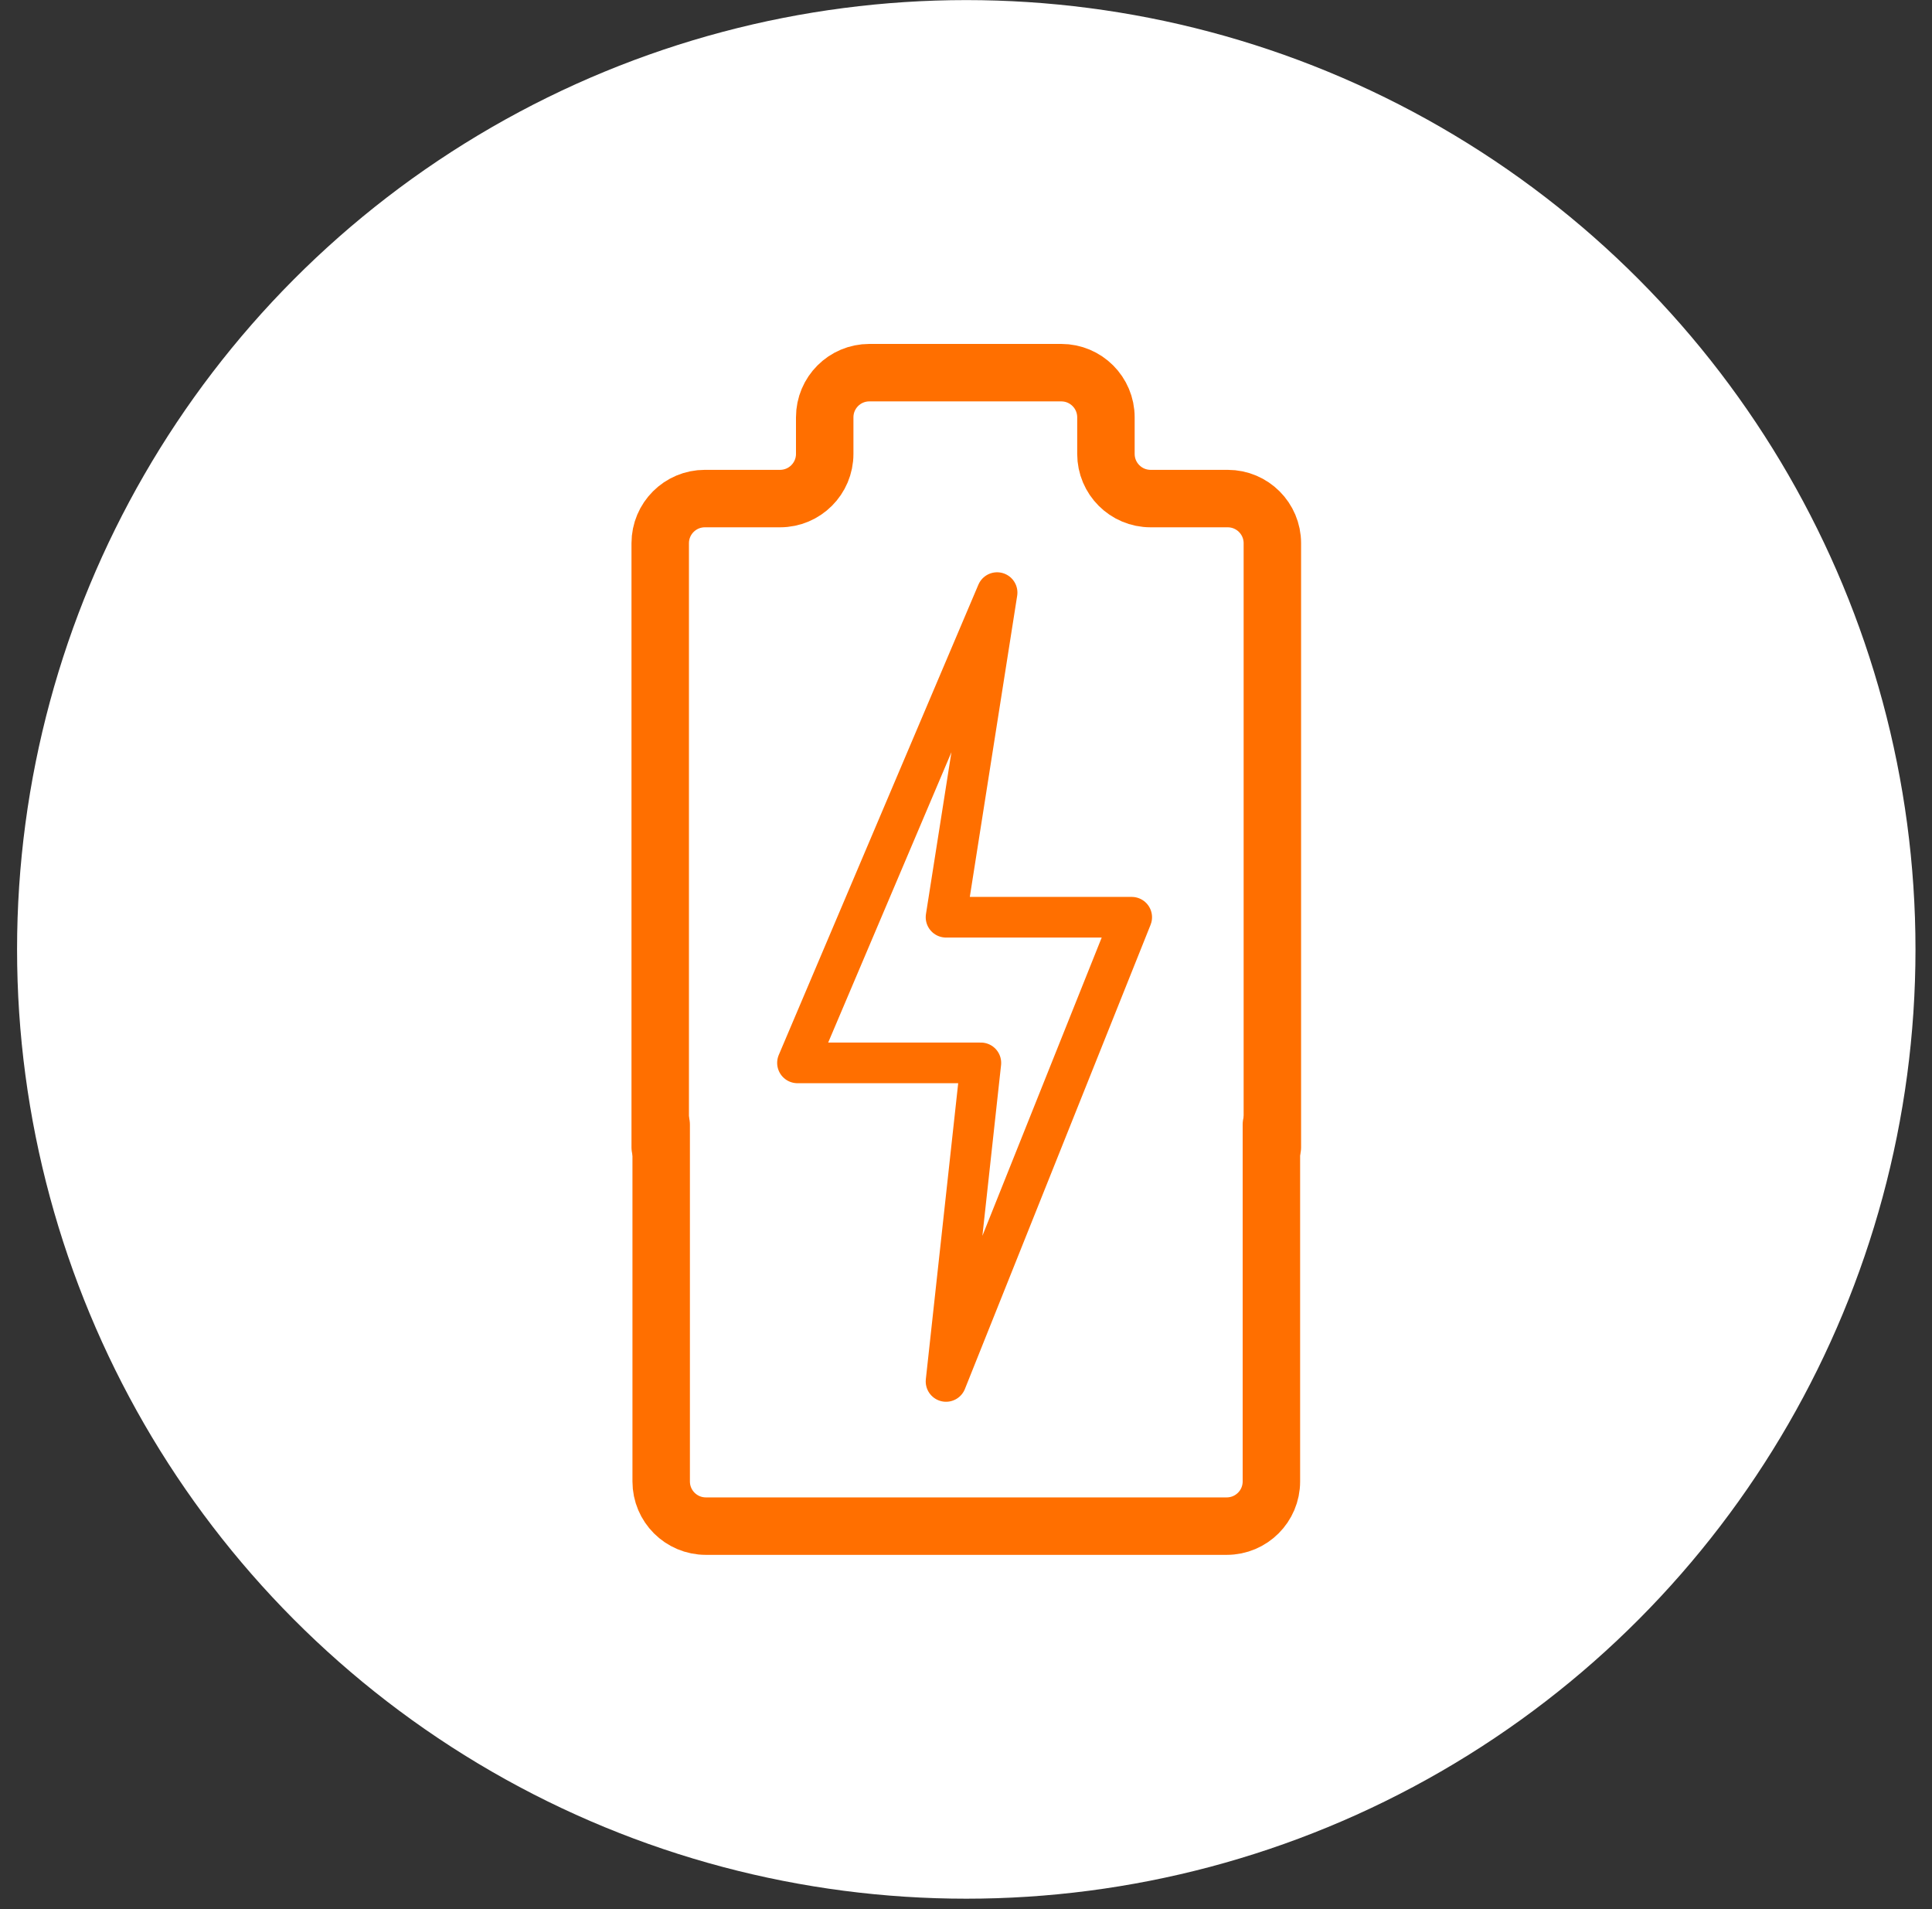 <?xml version="1.0" encoding="UTF-8"?> <svg xmlns="http://www.w3.org/2000/svg" width="84" height="83" viewBox="0 0 84 83" fill="none"><rect x="0" y="0" width="84" height="83" fill="#333333" stroke="none"/><circle cx="42.012" cy="41.274" r="41.27" fill="white"></circle><path d="M34.673 46.208L43.352 25.763L41.132 39.876H49.205L41.132 60.057L42.646 46.208H34.673Z" stroke="#FF6F00" stroke-width="1.767" stroke-linecap="round" stroke-linejoin="round"></path><path d="M28.747 48.891L28.747 64.405C28.747 65.478 29.616 66.347 30.689 66.347L53.336 66.347C54.408 66.347 55.278 65.478 55.278 64.405L55.278 48.891" stroke="#FF6F00" stroke-width="2.498" stroke-linecap="round"></path><path d="M28.705 49.877L28.705 23.616C28.705 22.544 29.574 21.675 30.646 21.675L33.915 21.675C34.988 21.675 35.857 20.805 35.857 19.733L35.857 18.142C35.857 17.07 36.726 16.201 37.798 16.201L46.142 16.201C47.215 16.201 48.084 17.07 48.084 18.142L48.084 19.733C48.084 20.805 48.953 21.675 50.025 21.675L53.378 21.675C54.45 21.675 55.32 22.544 55.32 23.616L55.32 49.877" stroke="#FF6F00" stroke-width="2.498" stroke-linecap="round"></path></svg> 